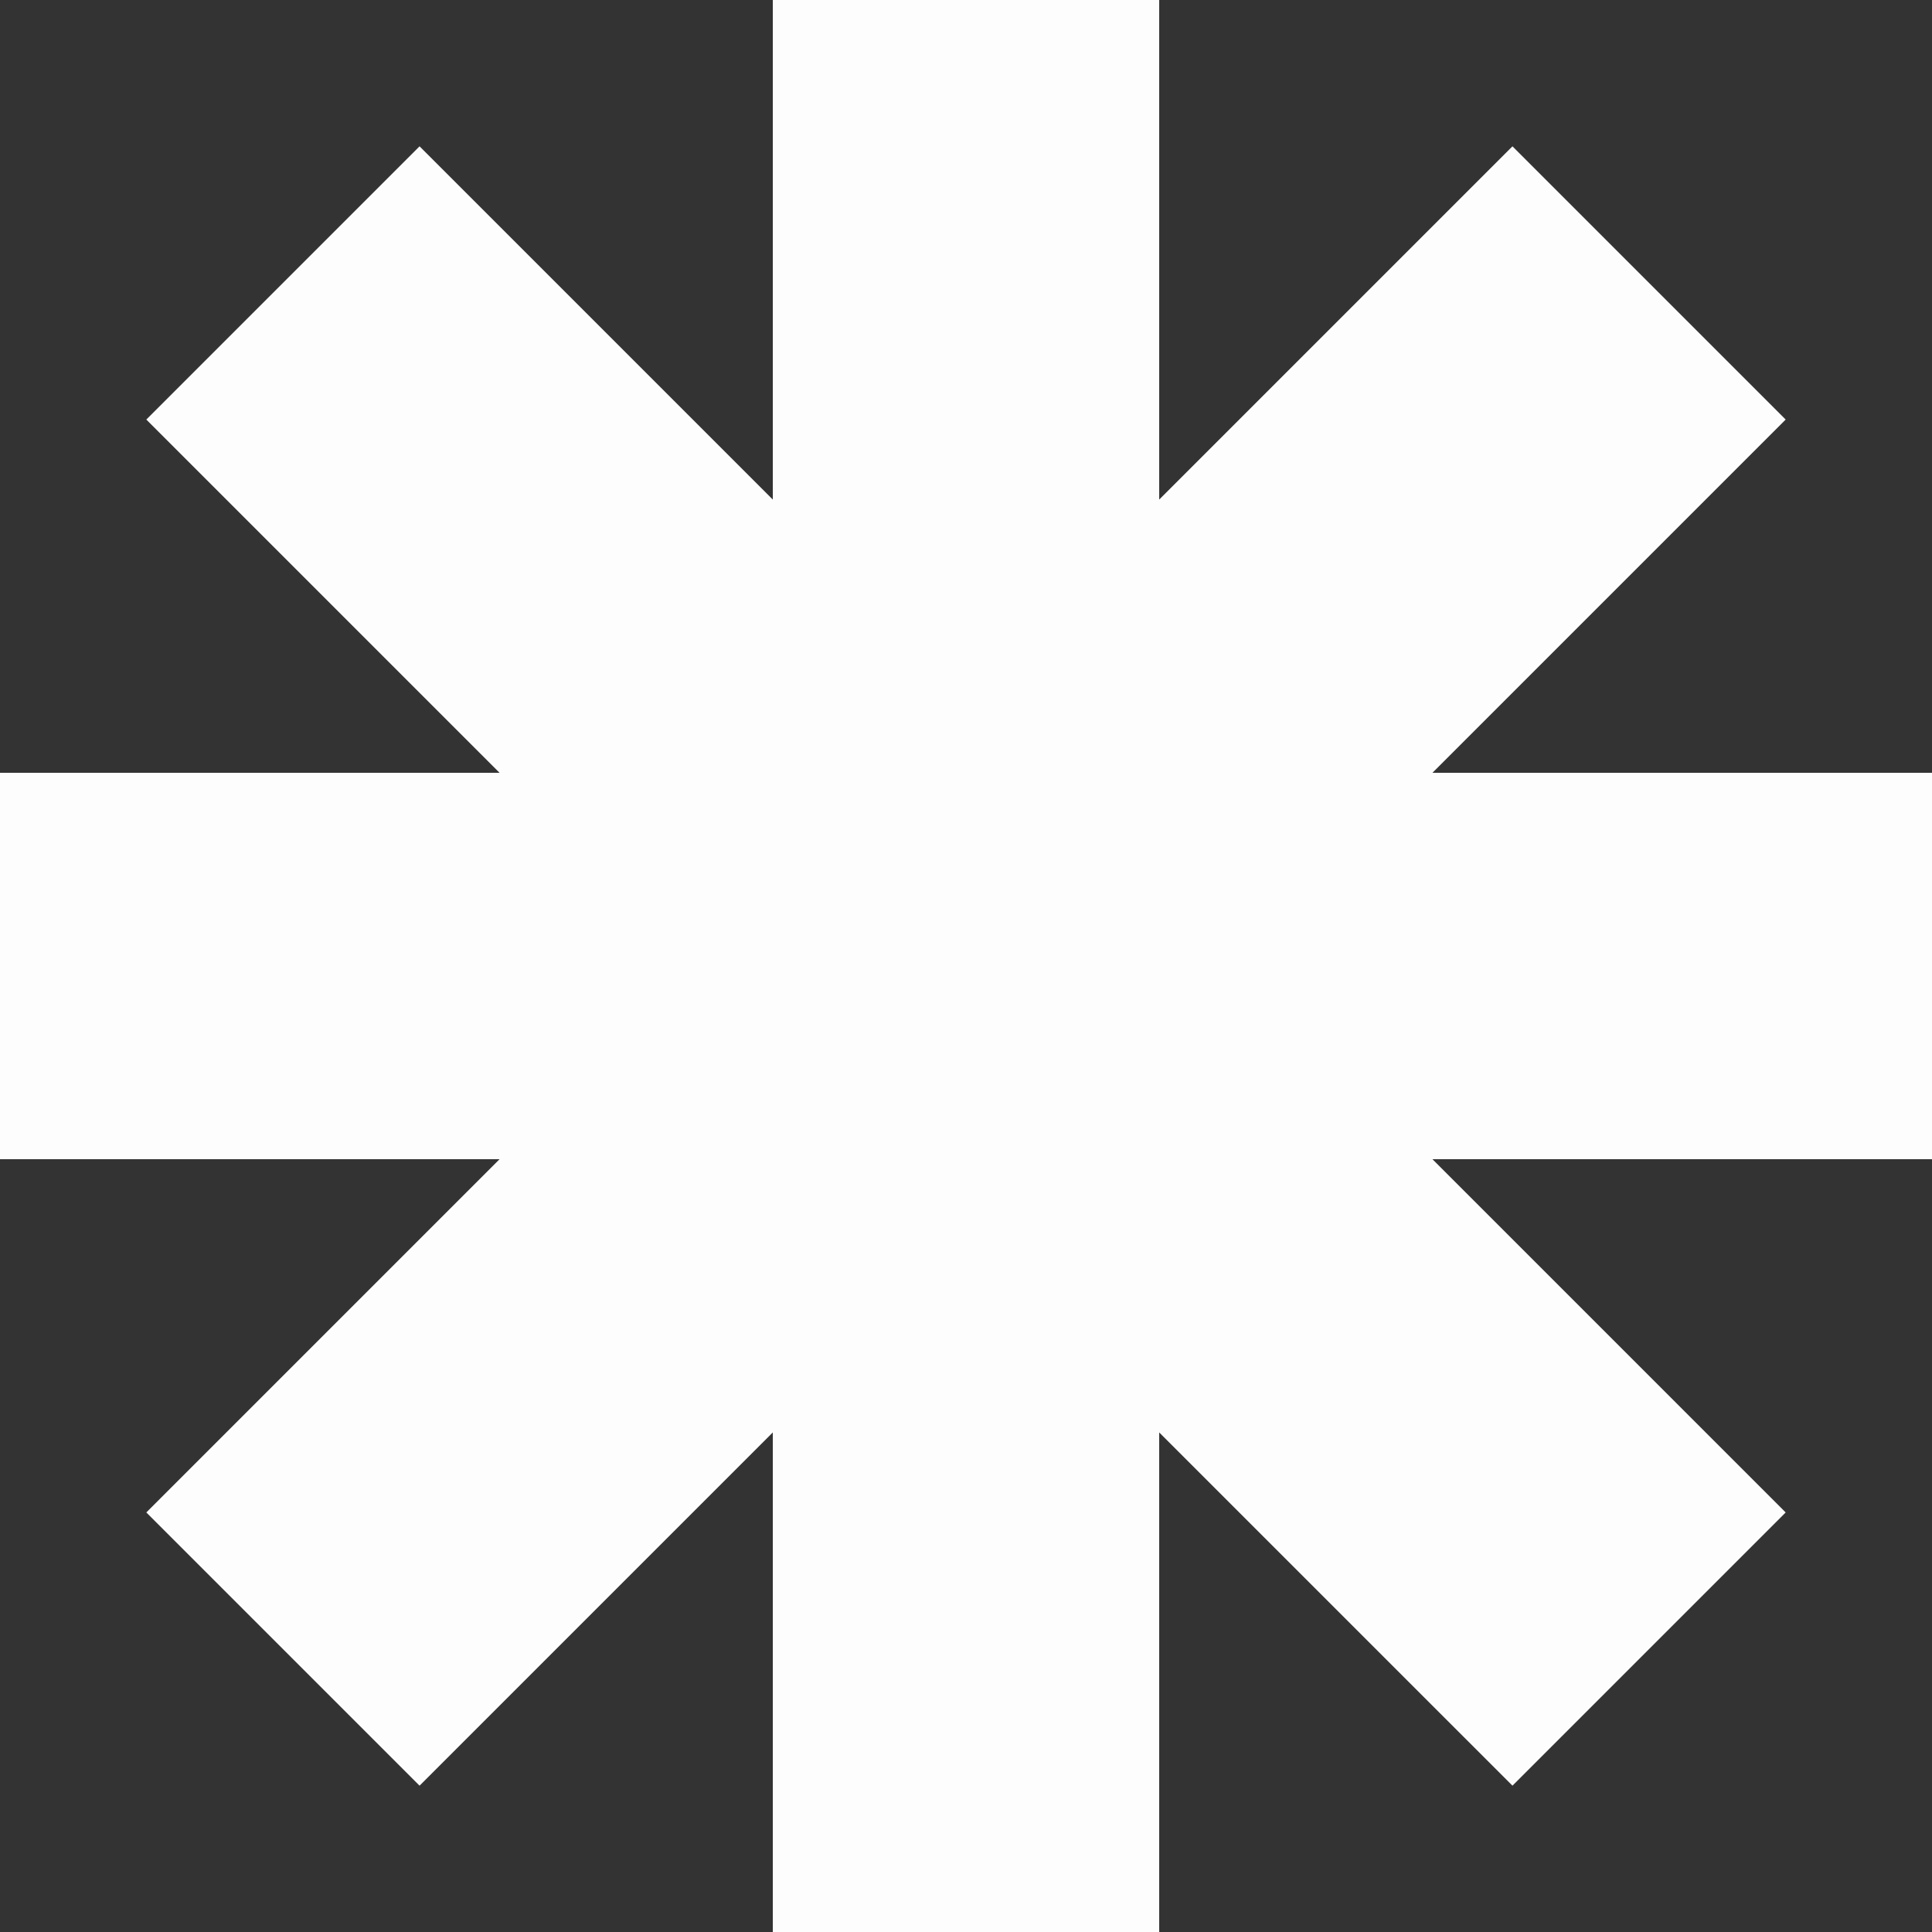 <svg width="80" height="80" viewBox="0 0 80 80" fill="none" xmlns="http://www.w3.org/2000/svg">
<rect x="0" y="0" width="80" height="80" fill="#333333" stroke="none"/>
<path fill-rule="evenodd" clip-rule="evenodd" d="M48 0H32V20.686L17.373 6.059L6.059 17.373L20.686 32H0V48H20.686L6.059 62.627L17.373 73.941L32 59.314V80H48V59.314L62.628 73.941L73.941 62.628L59.314 48H80V32H59.314L73.941 17.373L62.628 6.059L48 20.686V0Z" fill="#FDFDFD"/>
</svg>
